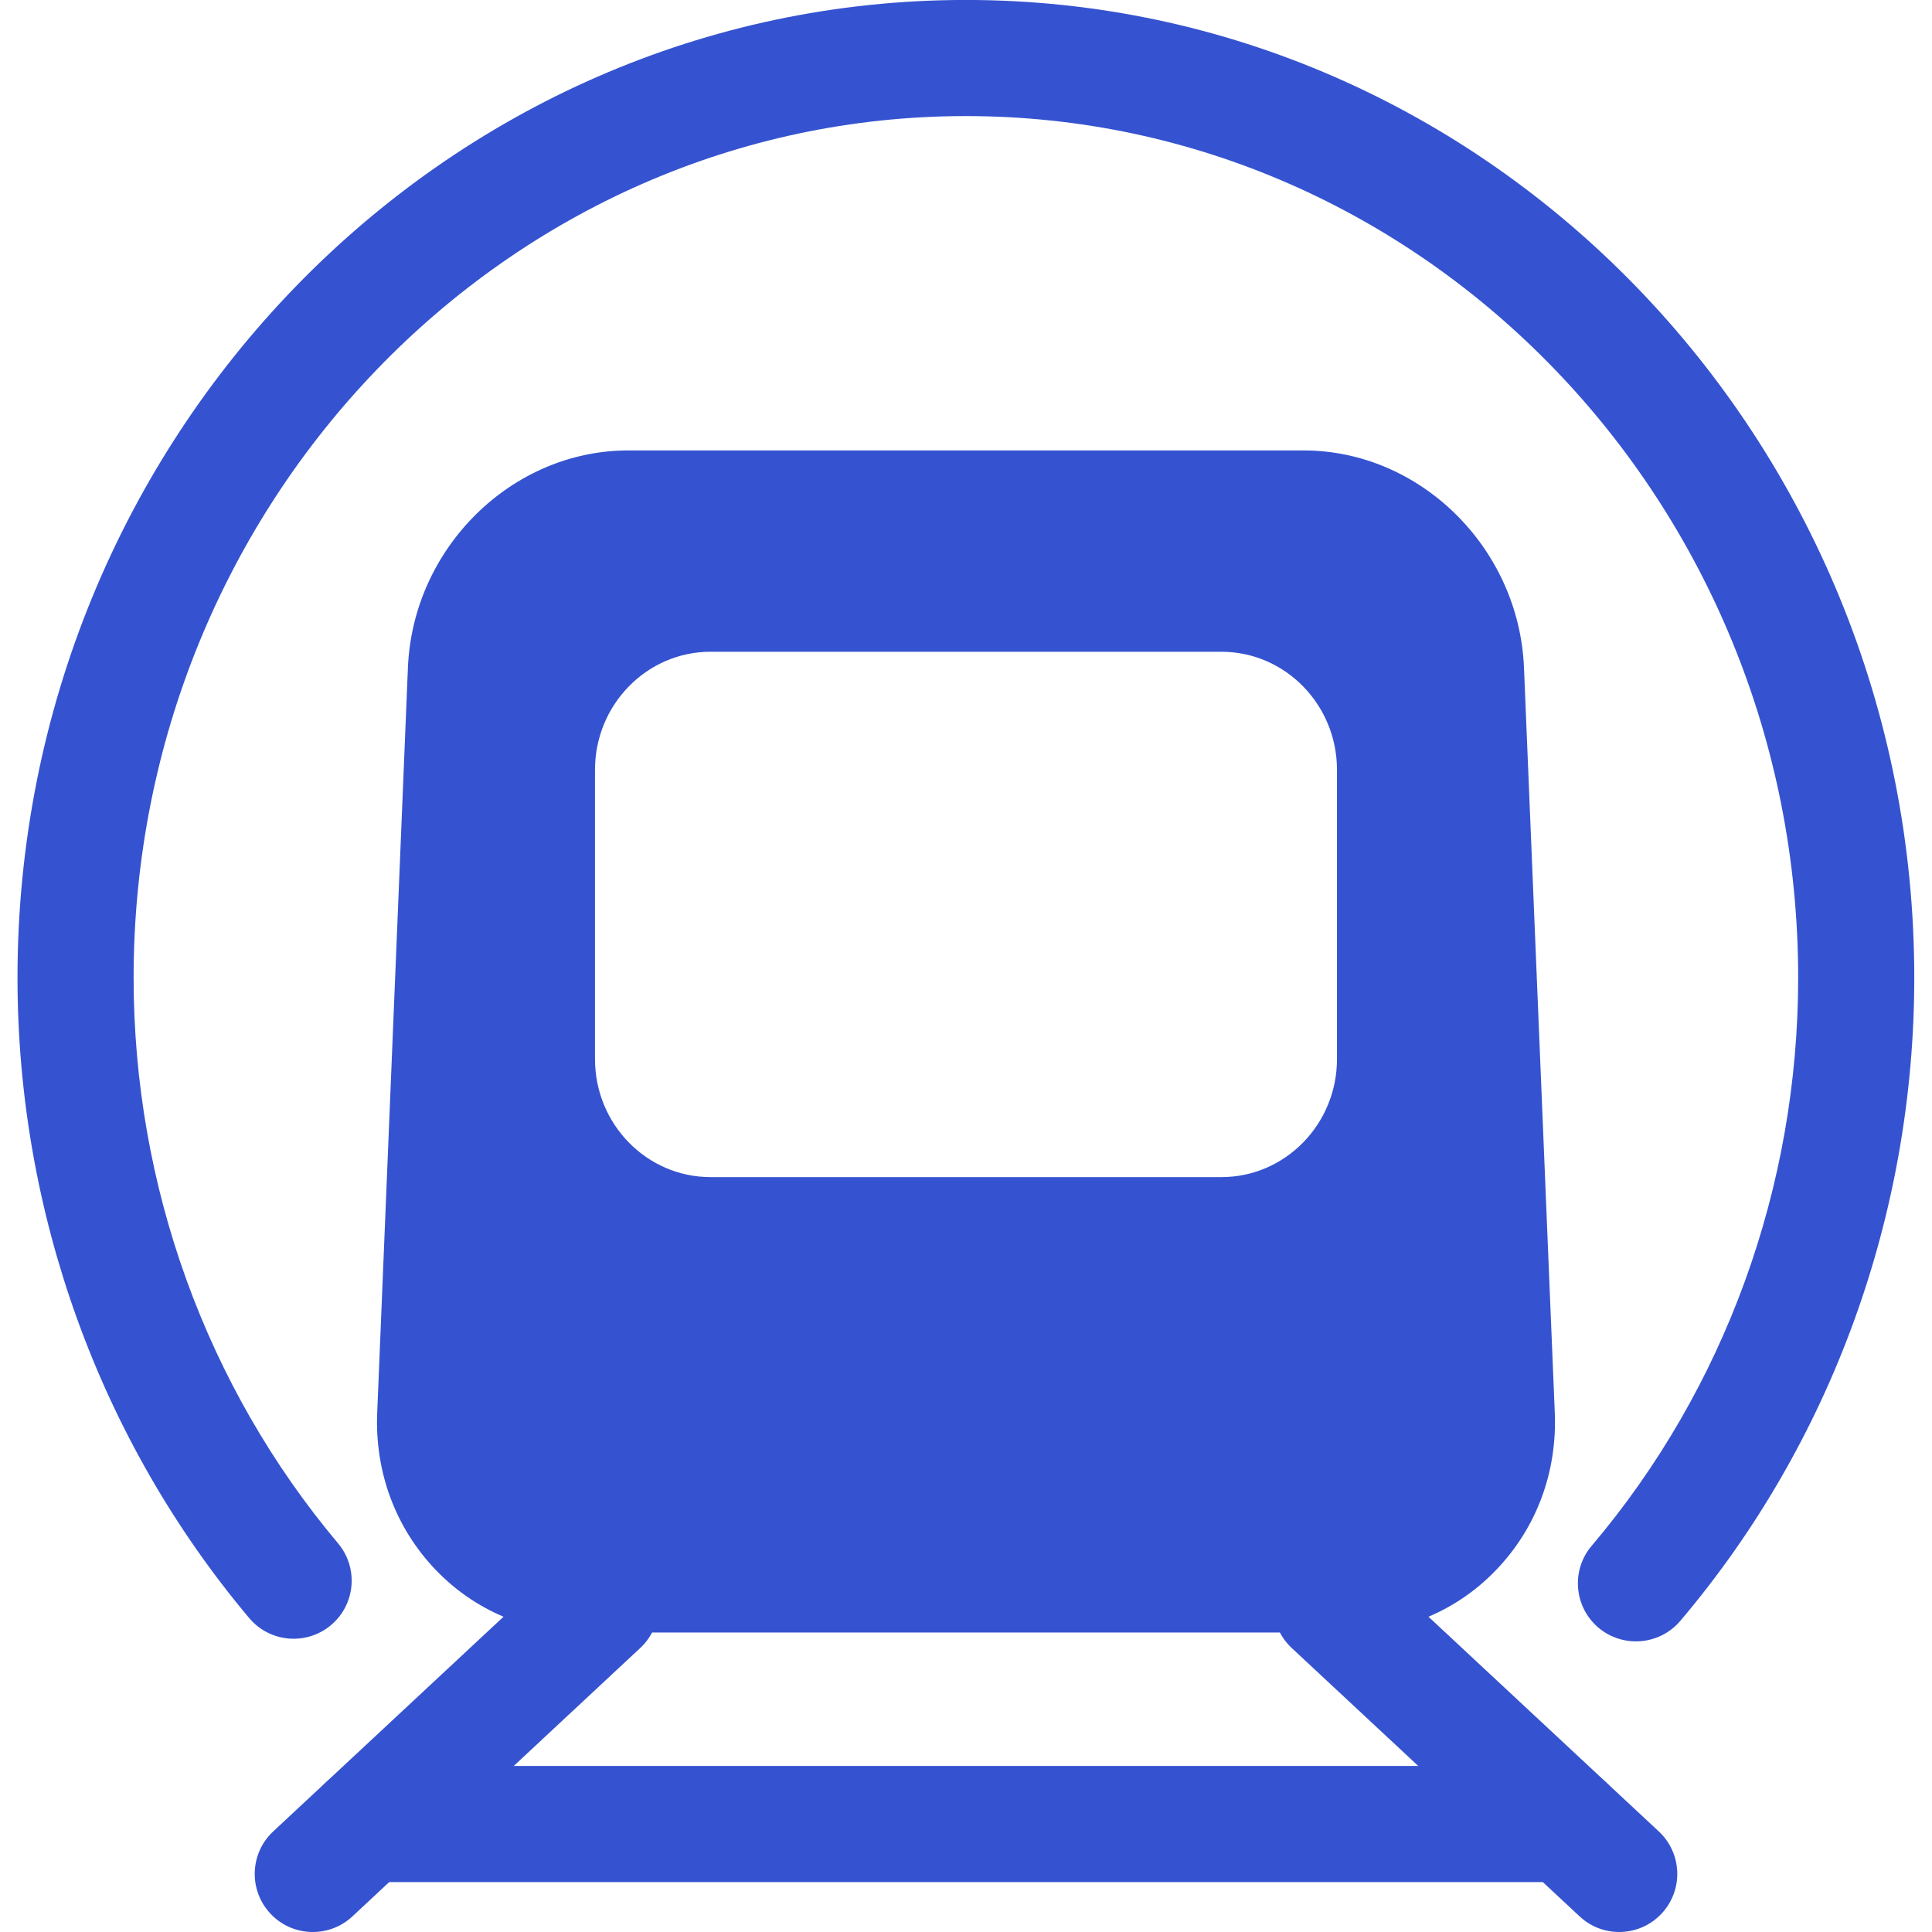 <?xml version="1.0" encoding="UTF-8"?>
<svg width="1200pt" height="1200pt" version="1.1" viewBox="0 0 1200 1200" xmlns="http://www.w3.org/2000/svg">
 <g fill="#3553d0">
  <path d="m946.57 414.57c-3.125-74.324-64.523-134.8-136.88-134.8h-419.47c-72.352 0-133.73 60.449-136.85 134.82l-19.074 462.7c-1.574 37 11.352 71.699 36.352 97.824 24.074 25.074 56.449 38.875 91.148 38.875h476.4c34.699 0 67.102-13.801 91.148-38.926 25.023-26.074 37.949-60.773 36.352-97.773zm-116.15 243.25c0 40.426-32.176 73.301-71.75 73.301h-317.38c-39.551 0-71.727-32.852-71.727-73.301v-179.7c0-40.398 32.199-73.301 71.727-73.301h317.38c39.574 0 71.75 32.898 71.75 73.301z"/>
  <path d="m194.3 1200c-9.652 0-19.301-3.824-26.402-11.5-13.574-14.551-12.773-37.375 1.773-50.949l178.82-166.7c14.551-13.523 37.375-12.773 50.949 1.824 13.574 14.551 12.801 37.375-1.801 50.949l-178.77 166.7c-6.922 6.449-15.746 9.676-24.57 9.676z"/>
  <path d="m1005.7 1200c-8.852 0-17.648-3.227-24.602-9.727l-178.77-166.65c-14.551-13.574-15.352-36.398-1.773-50.949 13.574-14.602 36.398-15.398 51-1.773l178.77 166.65c14.551 13.574 15.352 36.398 1.773 50.949-7.125 7.676-16.773 11.5-26.398 11.5z"/>
  <path d="m972.4 1169h-744.8c-19.926 0-36.074-16.148-36.074-36.051 0-19.926 16.148-36.074 36.074-36.074h744.8c19.949 0 36.051 16.148 36.051 36.074-0.004 19.875-16.129 36.051-36.055 36.051z"/>
  <path d="m1016.1 1019.5c-8.25 0-16.5-2.801-23.324-8.551-15.148-12.875-17.051-35.648-4.176-50.801 82.727-97.574 128.27-222.88 128.27-352.9 0-295.1-231.9-535.15-516.98-535.15-285.02 0-516.9 240.07-516.9 535.15 0 129.18 45.102 253.95 126.98 351.35 12.801 15.25 10.852 38-4.398 50.801s-38 10.852-50.824-4.426c-92.773-110.35-143.88-251.6-143.88-397.75 0.023-334.8 264.25-607.25 589.05-607.25 324.82 0 589.07 272.45 589.07 607.3 0 147.05-51.625 288.98-145.35 399.52-7.125 8.375-17.301 12.699-27.551 12.699z"/>
 </g>
</svg>
